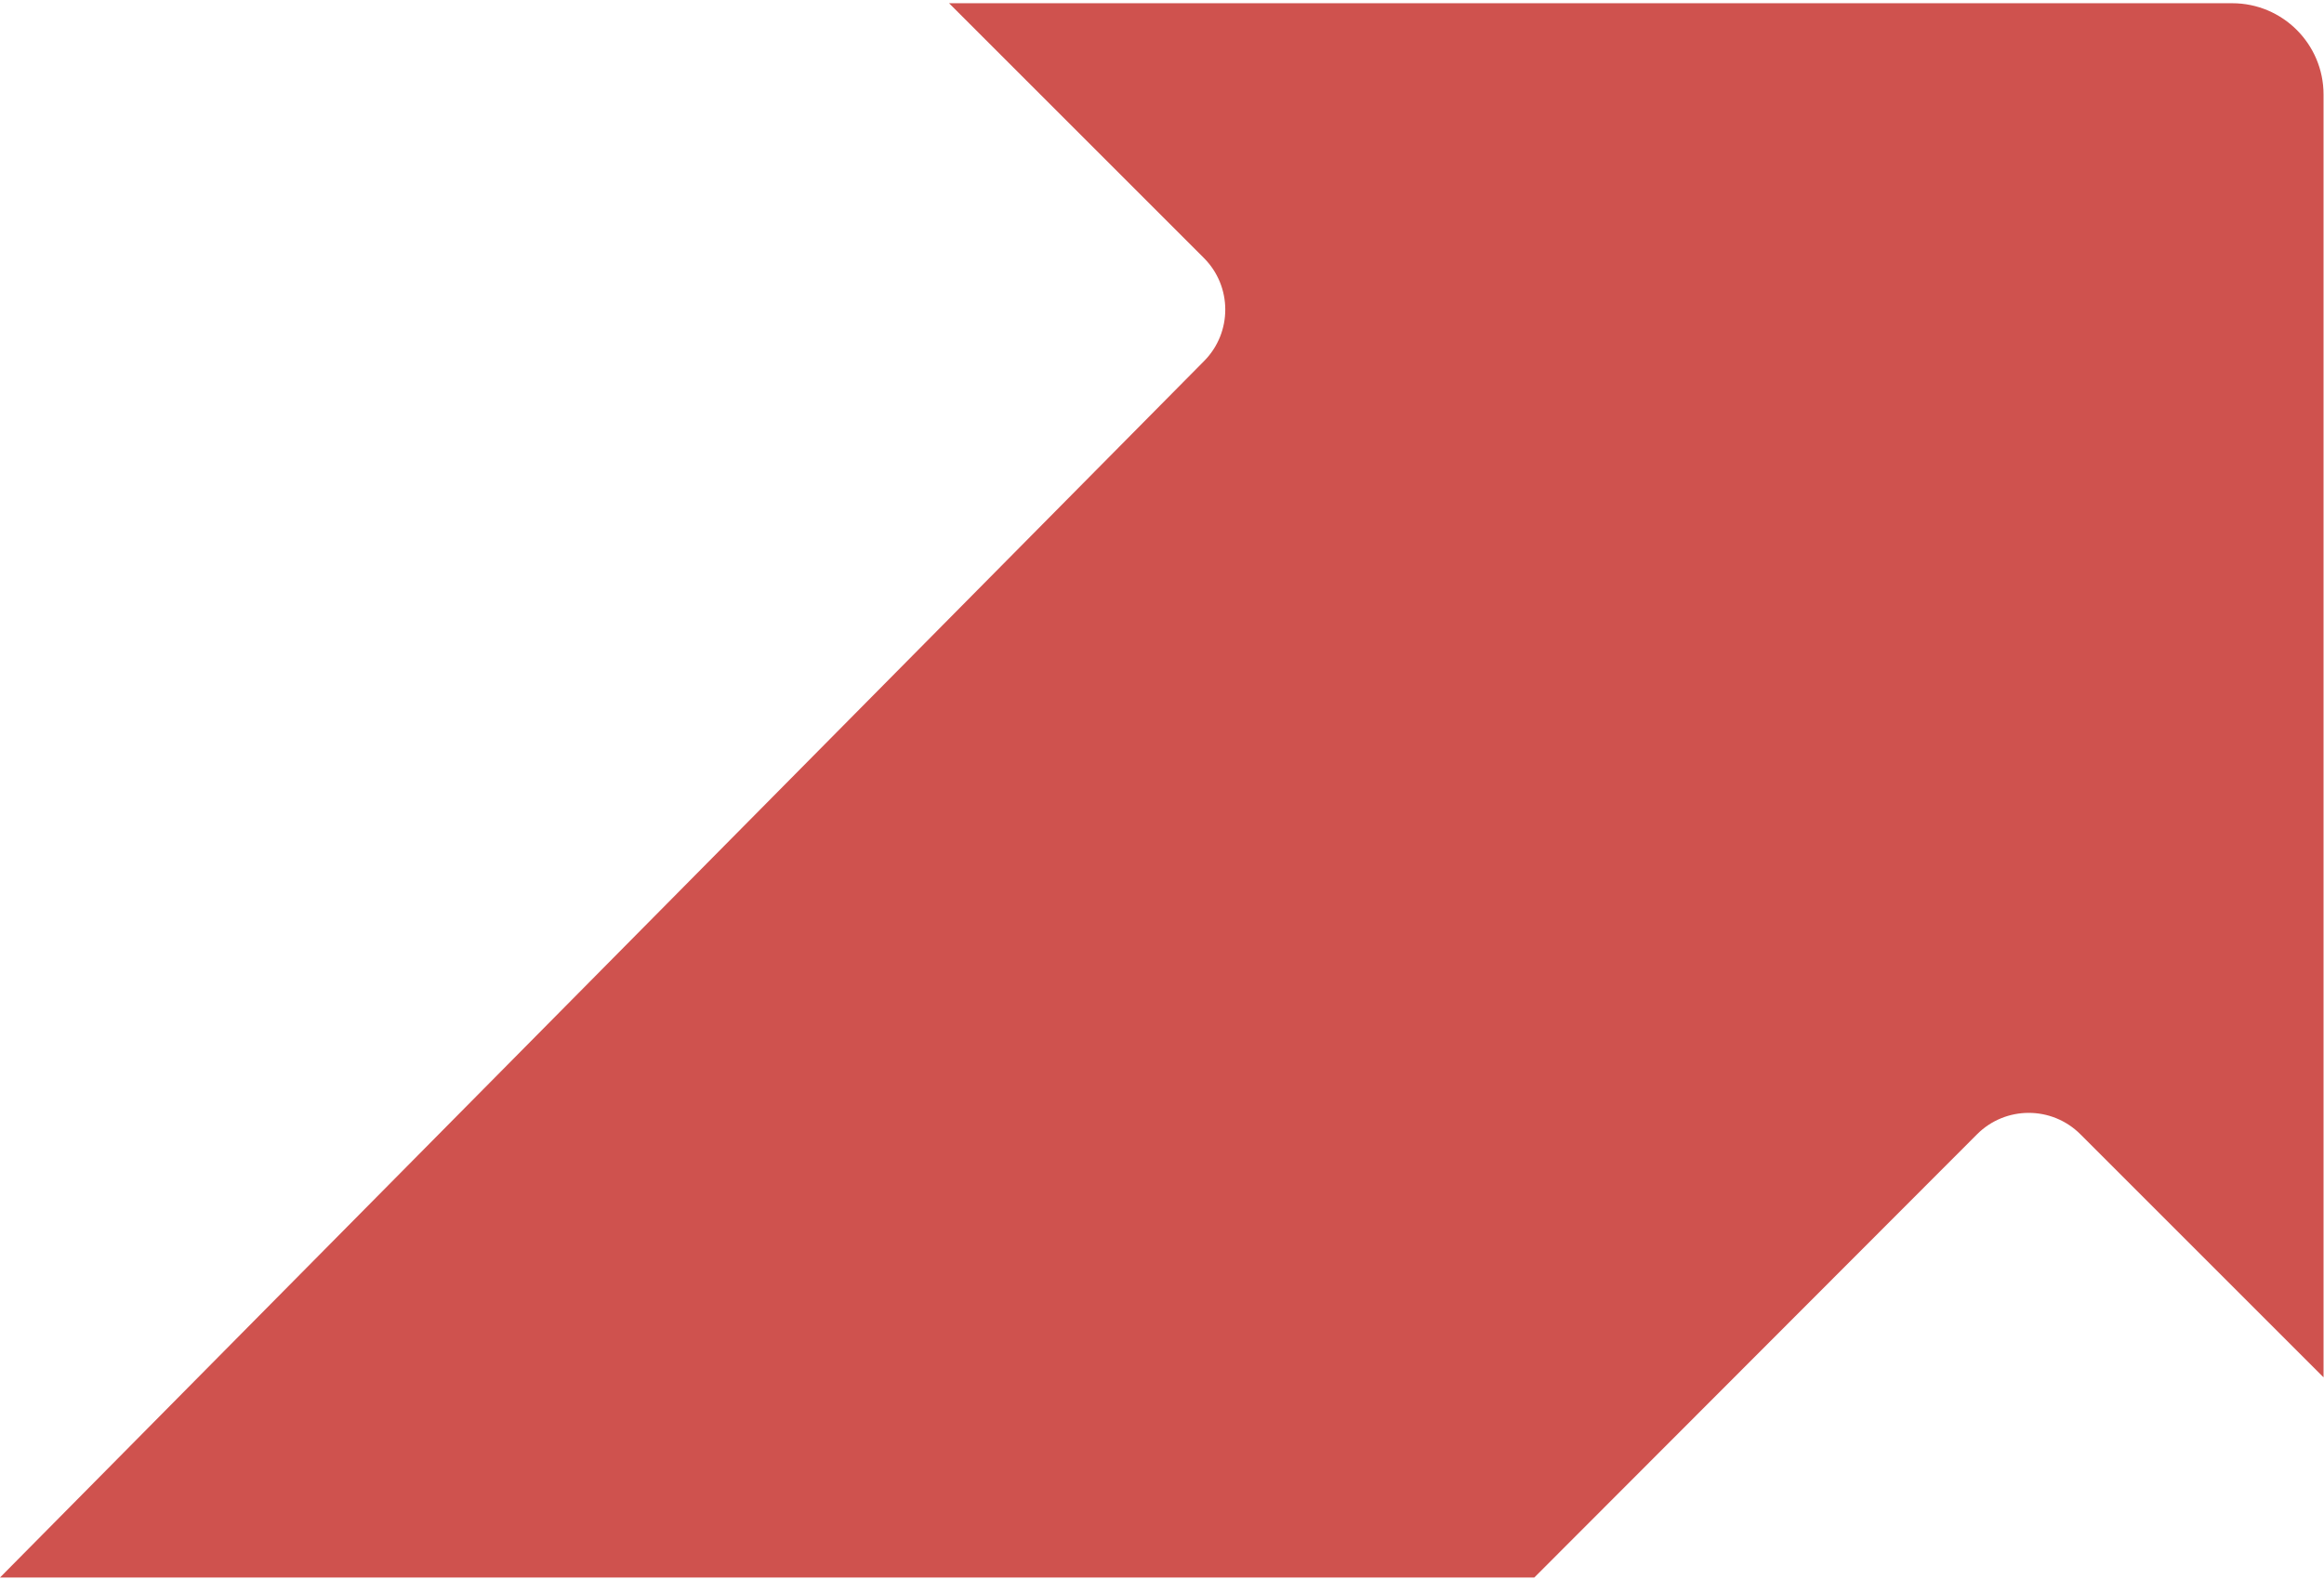 <?xml version="1.0" encoding="UTF-8"?> <svg xmlns="http://www.w3.org/2000/svg" width="509" height="346" viewBox="0 0 509 346" fill="none"> <path d="M207.864 0.707L263.672 56.515C269.897 62.741 269.923 72.826 263.731 79.083L-1.01733e-05 345.589L336.044 345.589L433.008 248.494C439.255 242.238 449.391 242.235 455.643 248.486L508.9 301.744V20.707C508.9 9.662 499.946 0.707 488.9 0.707L207.864 0.707Z" fill="#CF524E"></path> </svg> 